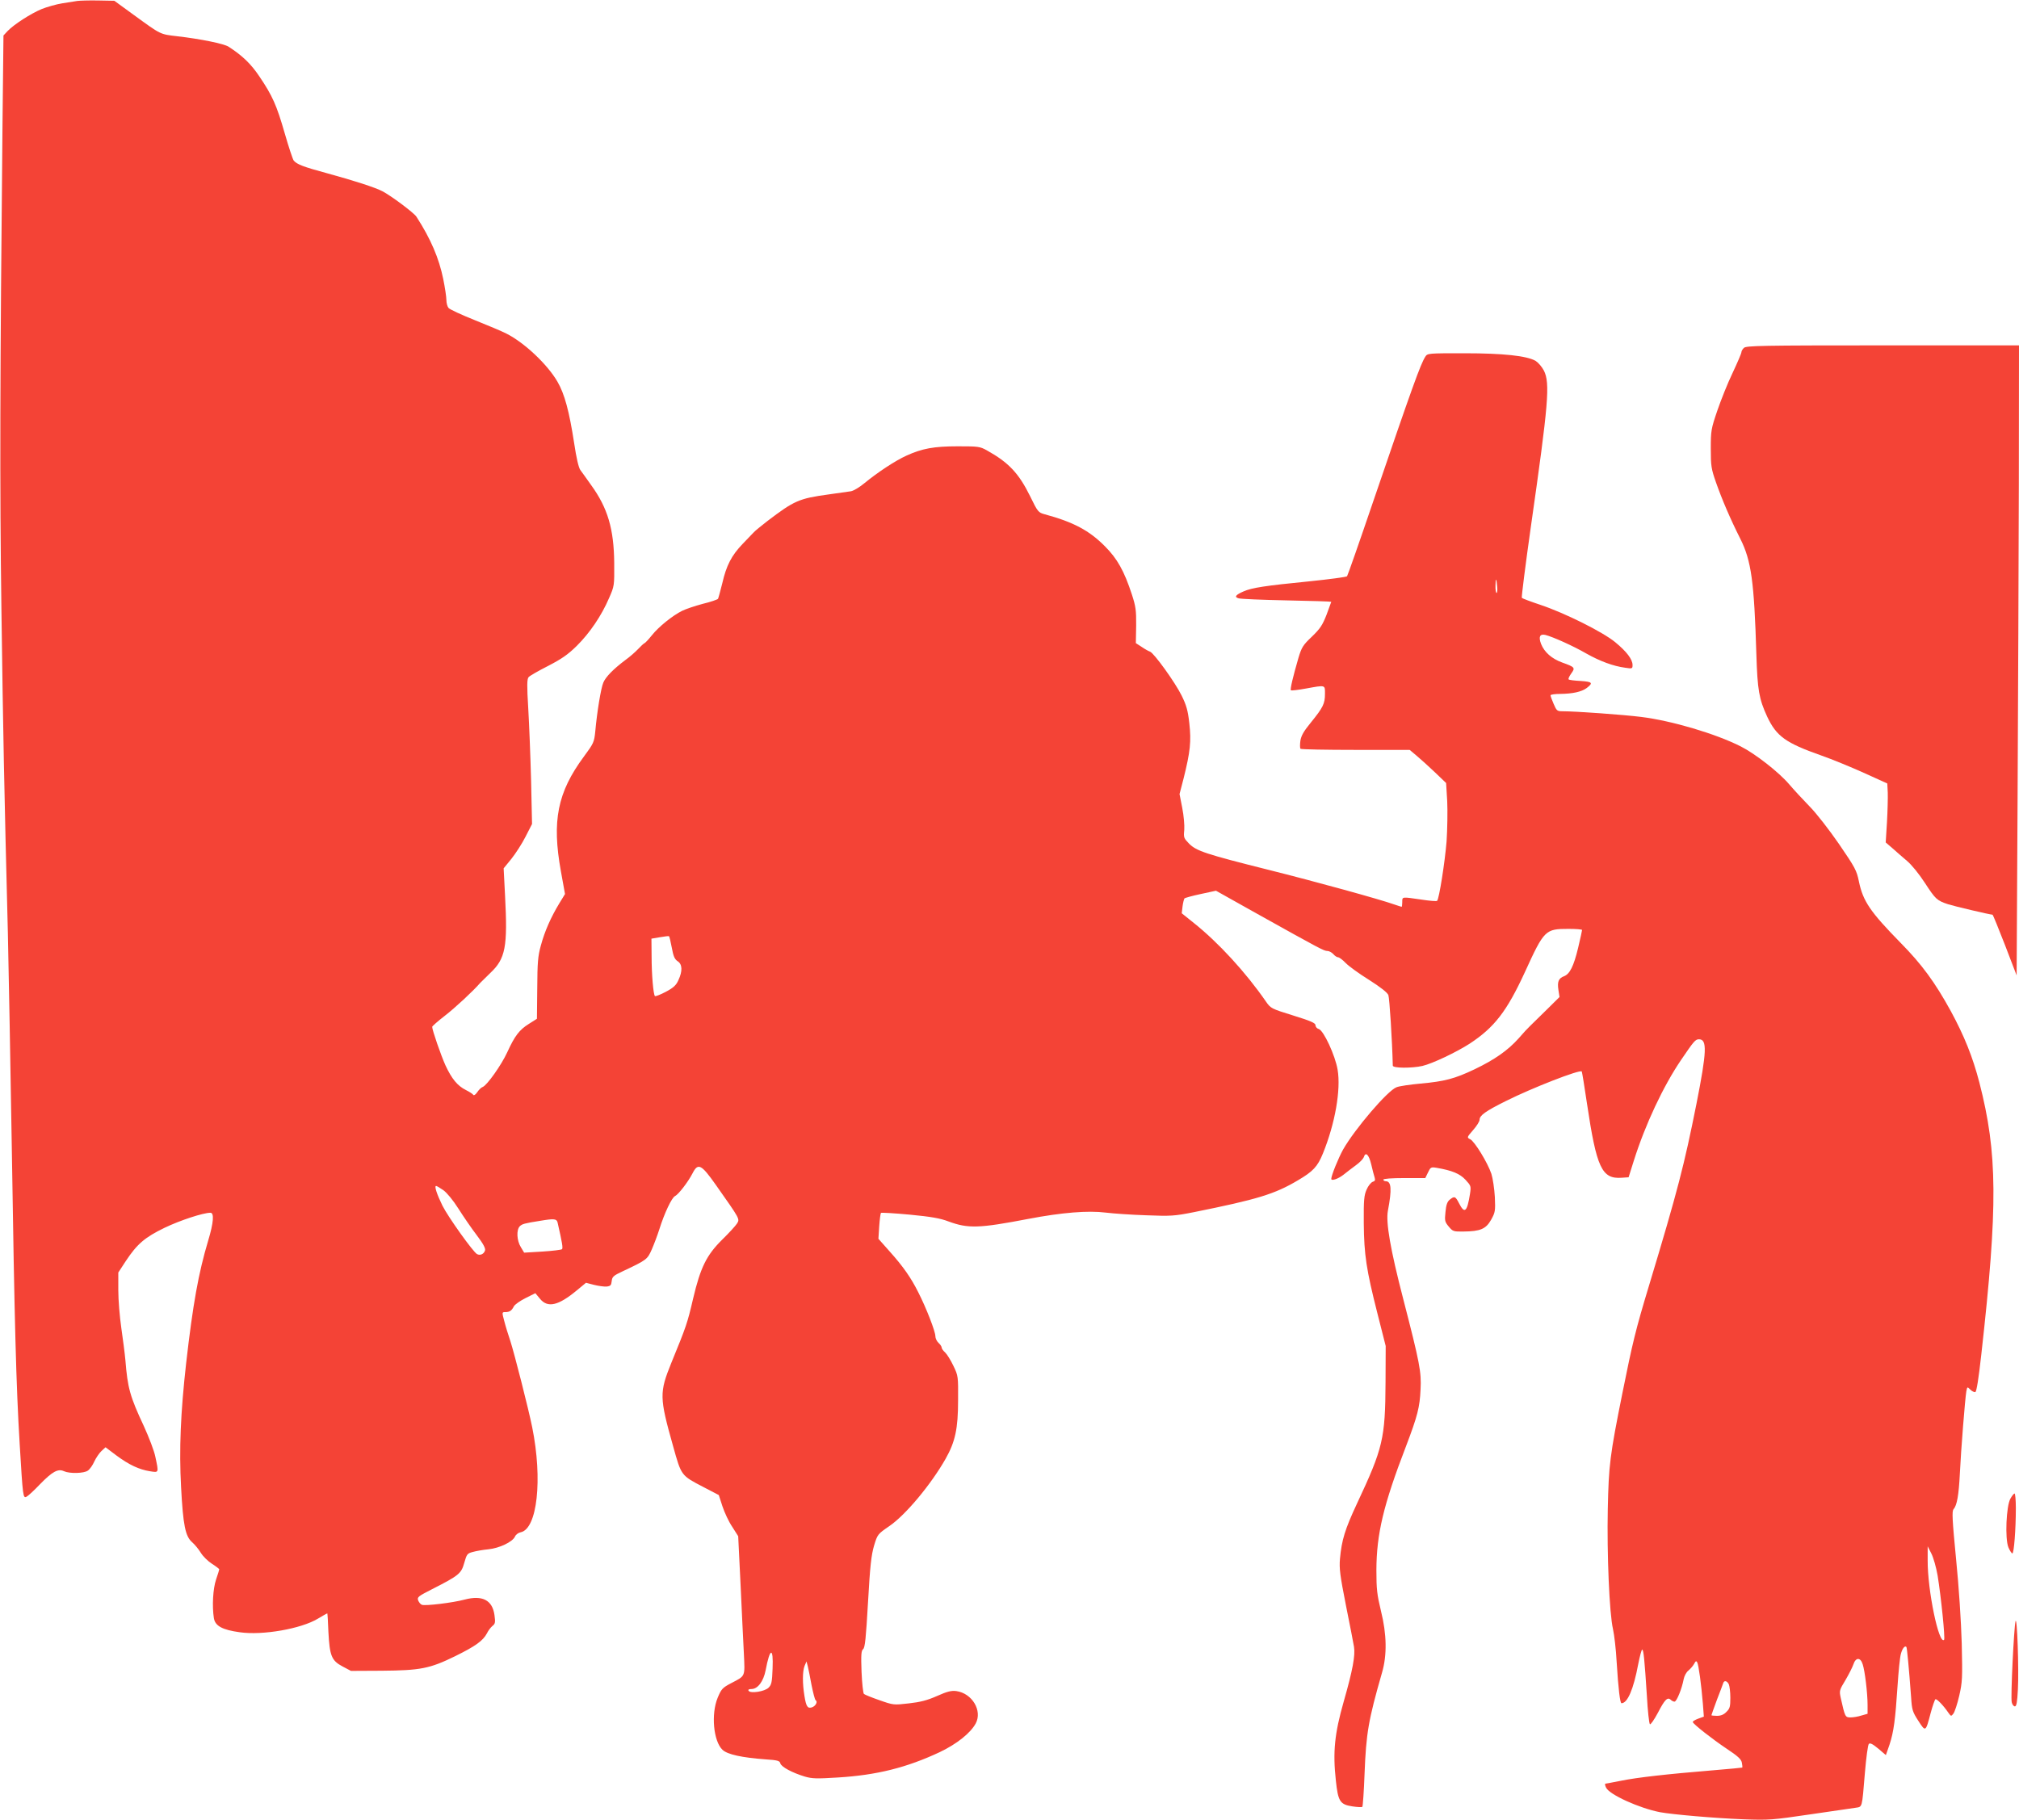 <?xml version="1.0" standalone="no"?>
<!DOCTYPE svg PUBLIC "-//W3C//DTD SVG 20010904//EN"
 "http://www.w3.org/TR/2001/REC-SVG-20010904/DTD/svg10.dtd">
<svg version="1.0" xmlns="http://www.w3.org/2000/svg"
 width="1280pt" height="1154pt" viewBox="0 0 1280 1154"
 preserveAspectRatio="xMidYMid meet">
<g transform="translate(0,1154) scale(0.1,-0.1)"
fill="#f44336" stroke="none">
<path d="M490 11534 c-14 -2 -56 -9 -95 -15 -38 -6 -97 -23 -130 -36 -70 -29
-178 -99 -217 -140 l-26 -28 -6 -550 c-16 -1621 -18 -2302 -7 -3090 11 -799
17 -1113 41 -2055 5 -212 16 -828 25 -1370 17 -1093 27 -1492 50 -1870 20
-333 21 -343 44 -330 10 5 48 40 85 79 78 80 114 100 152 82 36 -16 126 -14
151 4 13 9 31 35 41 58 11 23 31 53 45 66 l26 24 69 -52 c81 -60 144 -89 212
-100 58 -9 57 -12 35 91 -7 37 -41 125 -73 195 -88 188 -103 242 -117 418 -4
44 -16 136 -26 205 -10 69 -19 176 -19 238 l0 113 47 72 c72 109 121 151 247
212 98 47 244 95 290 95 25 0 20 -63 -14 -176 -62 -207 -97 -403 -140 -779
-35 -313 -45 -544 -32 -785 13 -244 27 -312 71 -350 16 -14 40 -43 54 -66 14
-23 46 -54 71 -70 25 -16 46 -32 46 -35 0 -3 -9 -32 -20 -64 -20 -59 -26 -170
-14 -246 8 -49 54 -74 164 -89 145 -21 389 22 495 86 32 19 58 34 60 34 1 0 5
-53 7 -118 8 -152 20 -182 90 -219 l53 -28 195 1 c244 2 304 13 465 92 130 64
177 98 202 145 8 17 24 38 35 47 18 14 19 23 13 68 -13 96 -77 129 -190 99
-74 -20 -249 -41 -270 -33 -9 3 -19 16 -24 28 -7 21 0 26 88 71 171 87 185 99
204 166 16 56 19 61 54 70 21 6 66 14 99 17 70 7 154 47 169 81 5 12 21 24 36
27 105 21 140 335 73 666 -24 119 -113 467 -138 545 -13 38 -31 96 -39 128
-15 56 -15 57 6 57 28 0 41 9 55 37 7 12 40 35 74 52 l62 31 29 -35 c49 -60
116 -45 234 53 l58 48 50 -13 c28 -7 64 -12 80 -11 26 3 30 8 33 34 3 28 10
35 70 63 153 72 156 75 184 138 14 32 36 90 48 128 32 102 79 202 100 211 22
11 82 89 110 143 35 69 55 60 148 -72 155 -220 153 -216 134 -246 -9 -14 -51
-60 -93 -101 -100 -99 -138 -176 -185 -375 -36 -155 -43 -175 -138 -407 -76
-188 -76 -218 11 -527 53 -190 50 -186 194 -261 l96 -50 23 -71 c13 -39 40
-98 62 -130 l38 -60 15 -307 c8 -169 17 -366 21 -438 7 -149 11 -139 -81 -187
-55 -29 -62 -37 -85 -92 -43 -104 -27 -275 30 -330 31 -30 124 -50 274 -61 76
-5 89 -9 93 -25 6 -23 76 -60 155 -84 48 -14 77 -14 209 -6 248 15 438 63 647
161 109 52 195 121 228 182 43 81 -23 191 -123 205 -31 4 -57 -2 -122 -31 -63
-28 -107 -39 -179 -47 -96 -11 -98 -11 -186 20 -49 17 -94 35 -99 40 -5 5 -12
68 -15 140 -4 109 -2 134 10 144 12 9 18 71 31 297 13 232 21 299 38 358 22
73 23 74 97 125 104 71 265 265 357 427 61 108 79 191 79 370 1 153 1 156 -30
220 -17 36 -41 74 -52 84 -12 11 -22 24 -22 31 0 7 -9 20 -20 30 -11 10 -20
29 -20 43 0 29 -57 177 -108 277 -46 92 -95 163 -182 260 l-71 80 5 79 c3 43
8 81 11 85 3 3 86 -2 183 -11 135 -13 193 -23 245 -43 125 -46 193 -44 506 16
215 41 379 54 491 40 48 -6 164 -14 257 -17 156 -6 177 -5 303 20 402 81 511
114 659 202 95 56 124 86 158 170 77 189 115 404 93 532 -15 89 -88 247 -119
257 -12 3 -21 14 -21 24 0 14 -29 27 -142 62 -139 43 -142 45 -172 88 -127
184 -301 374 -458 499 l-76 61 5 43 c3 24 9 46 12 51 4 4 51 17 103 28 l97 21
257 -144 c405 -226 428 -238 449 -238 11 0 28 -9 38 -20 9 -11 23 -20 30 -20
7 0 29 -16 48 -36 18 -19 85 -68 148 -107 74 -47 117 -81 123 -97 7 -19 24
-283 28 -447 0 -17 122 -17 188 -2 64 15 215 87 299 141 157 103 236 205 351
455 122 267 129 273 276 273 47 0 86 -3 86 -7 0 -4 -11 -54 -25 -113 -28 -117
-53 -166 -89 -180 -35 -13 -44 -35 -36 -87 l7 -45 -83 -82 c-45 -44 -92 -90
-103 -101 -12 -11 -45 -46 -73 -79 -69 -77 -152 -135 -279 -196 -128 -61 -191
-77 -344 -91 -66 -6 -134 -16 -151 -23 -56 -20 -265 -265 -339 -395 -30 -54
-75 -165 -75 -186 0 -15 42 -1 76 25 21 17 58 45 81 62 24 17 45 40 49 50 11
37 32 18 47 -44 8 -35 18 -73 22 -85 5 -16 2 -23 -13 -27 -10 -4 -28 -25 -38
-49 -16 -36 -19 -65 -18 -212 2 -203 16 -295 87 -575 l52 -205 -1 -230 c-2
-358 -16 -417 -181 -769 -76 -163 -97 -230 -108 -351 -5 -60 0 -103 38 -295
25 -124 48 -242 51 -262 9 -54 -8 -148 -65 -347 -58 -203 -70 -320 -50 -501
14 -132 26 -152 104 -164 32 -5 60 -6 64 -3 3 4 10 98 14 210 10 257 24 339
111 642 32 110 30 242 -7 390 -25 104 -29 138 -29 260 1 228 44 411 188 785
73 192 87 247 92 360 6 110 -5 167 -109 570 -83 320 -112 490 -98 563 26 137
22 187 -14 187 -8 0 -15 5 -15 10 0 6 51 10 133 10 l133 0 17 35 c16 34 19 36
55 30 98 -17 147 -37 183 -76 35 -38 36 -40 28 -92 -18 -112 -34 -126 -69 -57
-23 45 -29 47 -59 23 -16 -13 -23 -34 -27 -78 -6 -56 -4 -63 21 -93 25 -30 30
-32 93 -31 107 1 142 16 175 74 26 47 28 55 24 145 -3 52 -13 119 -22 147 -24
71 -106 205 -134 219 -22 11 -22 12 18 58 23 26 41 55 41 65 0 28 37 55 168
120 166 83 466 200 480 187 2 -3 17 -94 33 -203 61 -409 94 -480 220 -471 l44
3 33 105 c73 231 187 473 299 638 81 119 91 132 114 132 53 0 50 -76 -16 -410
-77 -386 -118 -547 -301 -1153 -85 -281 -104 -361 -168 -679 -80 -398 -87
-457 -93 -736 -6 -285 10 -664 33 -762 8 -36 19 -128 23 -205 11 -178 22 -265
31 -265 38 0 76 88 106 248 10 50 21 92 25 92 9 0 15 -64 30 -295 5 -93 14
-174 19 -178 4 -5 27 28 51 73 43 83 61 102 82 81 6 -6 17 -11 23 -11 14 0 47
83 58 142 4 21 17 45 30 55 12 10 29 29 36 42 10 19 14 21 20 10 9 -16 26
-142 36 -264 l6 -80 -36 -13 c-21 -8 -36 -17 -34 -22 6 -15 123 -107 214 -168
71 -47 93 -67 97 -89 3 -15 4 -29 3 -31 -2 -1 -83 -9 -182 -17 -304 -25 -485
-46 -584 -66 -52 -10 -98 -19 -102 -19 -4 0 -3 -11 4 -25 20 -44 209 -130 342
-156 82 -15 348 -38 529 -45 164 -6 184 -4 422 31 138 20 267 39 288 42 45 7
41 -6 60 221 8 96 19 178 25 184 8 8 25 -1 60 -30 l48 -41 23 66 c27 82 37
159 51 373 6 91 15 182 21 202 9 35 25 55 35 45 4 -4 16 -131 30 -319 5 -80 9
-93 46 -150 46 -71 46 -72 78 50 12 45 26 84 30 87 8 5 50 -38 82 -85 17 -24
18 -24 32 -6 8 10 25 61 37 113 20 88 21 111 16 331 -4 141 -18 358 -36 537
-24 248 -27 303 -16 315 22 25 33 89 40 225 7 149 33 475 41 522 6 31 6 31 26
11 10 -10 25 -17 31 -15 8 2 21 86 38 238 106 945 103 1277 -12 1724 -43 165
-96 296 -181 453 -101 184 -184 297 -318 433 -193 197 -239 264 -265 390 -14
69 -24 88 -126 237 -62 90 -145 197 -188 240 -42 43 -100 106 -129 140 -66 77
-215 193 -306 239 -160 81 -438 163 -631 187 -111 14 -416 36 -500 36 -33 0
-37 4 -55 46 -11 25 -20 50 -20 55 0 5 28 9 63 9 77 1 133 13 166 37 43 33 36
40 -38 45 -38 2 -73 6 -76 10 -4 4 4 20 16 37 27 37 24 41 -57 70 -66 24 -113
65 -134 118 -17 45 -8 65 27 57 48 -12 177 -70 260 -118 87 -49 171 -80 246
-90 45 -7 47 -6 47 17 0 36 -37 85 -110 145 -79 65 -319 185 -475 237 -60 20
-113 40 -117 44 -3 3 23 209 58 456 111 776 122 905 82 985 -13 25 -37 52 -53
62 -57 32 -204 48 -452 48 -230 0 -233 0 -247 -22 -31 -49 -81 -188 -332 -923
-86 -253 -160 -464 -164 -469 -5 -5 -111 -19 -237 -32 -284 -28 -367 -41 -419
-64 -51 -22 -61 -36 -31 -44 12 -4 149 -10 305 -13 155 -3 282 -7 282 -9 0 -1
-14 -38 -30 -82 -26 -66 -40 -88 -93 -139 -57 -54 -65 -68 -85 -134 -35 -121
-54 -200 -48 -206 3 -3 46 2 95 11 127 23 121 24 121 -34 0 -62 -12 -86 -89
-181 -46 -56 -62 -84 -67 -117 -3 -23 -3 -46 1 -50 4 -4 161 -7 349 -7 l343 0
44 -37 c24 -20 76 -67 116 -105 l71 -68 7 -115 c3 -63 1 -178 -4 -255 -11
-134 -47 -363 -60 -377 -3 -4 -49 0 -101 8 -124 18 -120 19 -120 -16 0 -16 -2
-30 -4 -30 -2 0 -23 7 -47 15 -89 32 -503 146 -799 220 -395 99 -455 119 -501
165 -34 35 -36 39 -31 88 2 29 -3 90 -13 140 l-17 87 26 100 c42 169 49 234
36 349 -9 82 -19 115 -49 176 -41 83 -174 268 -200 278 -9 3 -33 16 -53 30
l-37 24 2 111 c1 98 -3 123 -27 197 -49 150 -93 228 -171 306 -99 100 -200
154 -382 203 -40 11 -44 15 -92 114 -72 146 -136 214 -274 291 -45 25 -55 26
-185 26 -152 0 -226 -14 -325 -59 -71 -32 -183 -106 -267 -175 -30 -25 -68
-48 -85 -51 -16 -2 -80 -11 -141 -20 -189 -26 -218 -39 -389 -169 -38 -30 -77
-61 -85 -70 -8 -9 -41 -43 -72 -75 -70 -73 -103 -136 -129 -250 -12 -48 -24
-92 -27 -98 -4 -5 -47 -20 -97 -32 -49 -13 -108 -33 -130 -44 -61 -30 -150
-102 -192 -155 -21 -26 -42 -49 -48 -51 -5 -2 -23 -19 -40 -37 -16 -17 -52
-49 -80 -69 -76 -57 -125 -107 -140 -143 -15 -34 -40 -186 -51 -309 -7 -69
-10 -76 -72 -160 -168 -227 -204 -408 -146 -728 l26 -144 -36 -59 c-54 -89
-93 -178 -117 -267 -19 -68 -22 -109 -23 -272 l-2 -193 -52 -33 c-59 -37 -88
-74 -136 -179 -37 -81 -128 -209 -155 -220 -10 -3 -25 -18 -35 -33 -10 -15
-21 -23 -25 -18 -3 6 -25 20 -47 31 -54 27 -90 71 -130 157 -28 62 -84 223
-84 244 0 4 36 36 80 70 66 51 179 156 225 209 6 6 34 34 63 62 97 91 111 166
94 489 l-9 175 49 60 c27 34 68 97 90 141 l41 80 -6 275 c-4 151 -12 357 -18
458 -9 145 -8 186 2 198 6 8 62 40 123 71 87 45 126 72 182 127 83 82 158 193
205 303 34 77 34 79 33 223 -2 216 -41 349 -147 495 -27 39 -58 81 -68 95 -11
16 -25 76 -39 170 -31 202 -61 313 -106 390 -64 110 -209 247 -324 305 -25 13
-115 51 -200 85 -85 34 -161 69 -167 78 -7 9 -13 31 -13 50 0 19 -9 79 -20
133 -27 132 -79 254 -170 395 -15 24 -161 133 -215 161 -45 24 -185 69 -350
114 -152 41 -193 57 -213 81 -6 8 -32 86 -57 173 -51 177 -77 237 -161 361
-53 79 -107 131 -195 188 -30 19 -177 49 -324 66 -112 13 -103 9 -275 134
l-125 91 -105 2 c-58 1 -116 -1 -130 -3z m9002 -3716 c2 -21 0 -38 -4 -38 -4
0 -8 21 -7 48 1 52 6 48 11 -10z m-5233 -2287 c10 -55 18 -73 37 -86 30 -19
32 -62 5 -120 -14 -32 -31 -48 -80 -74 -34 -18 -65 -30 -69 -27 -10 11 -21
135 -21 253 l-1 111 53 9 c28 5 55 8 58 7 3 -2 11 -35 18 -73z m-1448 -1538
c23 -17 62 -64 96 -118 31 -49 83 -125 116 -168 41 -54 56 -83 52 -96 -7 -23
-31 -34 -51 -23 -25 14 -183 235 -219 307 -35 72 -53 125 -40 125 4 0 24 -12
46 -27z m724 -205 c29 -127 35 -162 28 -169 -4 -4 -60 -11 -124 -15 l-116 -7
-21 35 c-26 42 -29 109 -7 132 15 15 29 19 130 35 89 15 104 13 110 -11z
m8749 -2238 c22 -136 49 -400 41 -408 -33 -33 -105 314 -104 503 l0 90 23 -45
c13 -25 31 -88 40 -140z m-7386 -590 c-3 -86 -7 -103 -25 -121 -24 -25 -116
-39 -127 -20 -5 7 2 11 18 11 40 0 76 48 90 119 27 144 50 149 44 11z m6911
27 c14 -42 31 -183 31 -258 l0 -56 -39 -11 c-21 -7 -52 -12 -69 -12 -34 0 -35
3 -62 123 -10 46 -9 50 30 114 21 36 44 81 50 99 15 46 45 46 59 1z m-6664
-132 c10 -49 21 -93 26 -96 15 -9 0 -37 -23 -45 -28 -9 -37 4 -48 72 -13 79
-13 156 1 191 l12 28 8 -30 c4 -16 15 -70 24 -120z m5815 6 c5 -11 10 -49 10
-86 0 -57 -3 -69 -25 -90 -16 -17 -35 -25 -60 -25 -19 0 -35 2 -35 4 0 2 16
46 35 98 20 51 38 99 40 106 6 18 23 15 35 -7z"/>
<path d="M11056 9334 c-9 -8 -16 -21 -16 -28 0 -7 -25 -65 -55 -129 -31 -64
-74 -172 -97 -239 -40 -117 -42 -129 -42 -243 0 -110 3 -128 33 -214 38 -108
90 -230 154 -357 70 -139 88 -272 102 -734 7 -226 17 -282 68 -393 59 -126
118 -168 342 -247 66 -23 188 -73 270 -110 l150 -68 3 -58 c1 -33 -1 -117 -5
-187 l-8 -129 42 -36 c23 -21 65 -57 93 -81 30 -25 79 -86 115 -142 66 -101
74 -109 146 -133 37 -12 266 -66 281 -66 3 0 38 -87 79 -192 l74 -193 6 1120
c3 616 7 1515 8 1997 l1 878 -864 0 c-770 0 -867 -2 -880 -16z"/>
<path d="M12746 2038 c-27 -45 -36 -256 -13 -310 9 -21 20 -38 25 -38 10 0 22
151 22 288 0 50 -4 92 -8 92 -4 0 -16 -14 -26 -32z"/>
<path d="M12778 1260 c-10 -39 -32 -485 -24 -514 3 -14 12 -26 20 -26 10 0 15
27 19 108 7 126 -5 468 -15 432z"/>
</g>
</svg>
